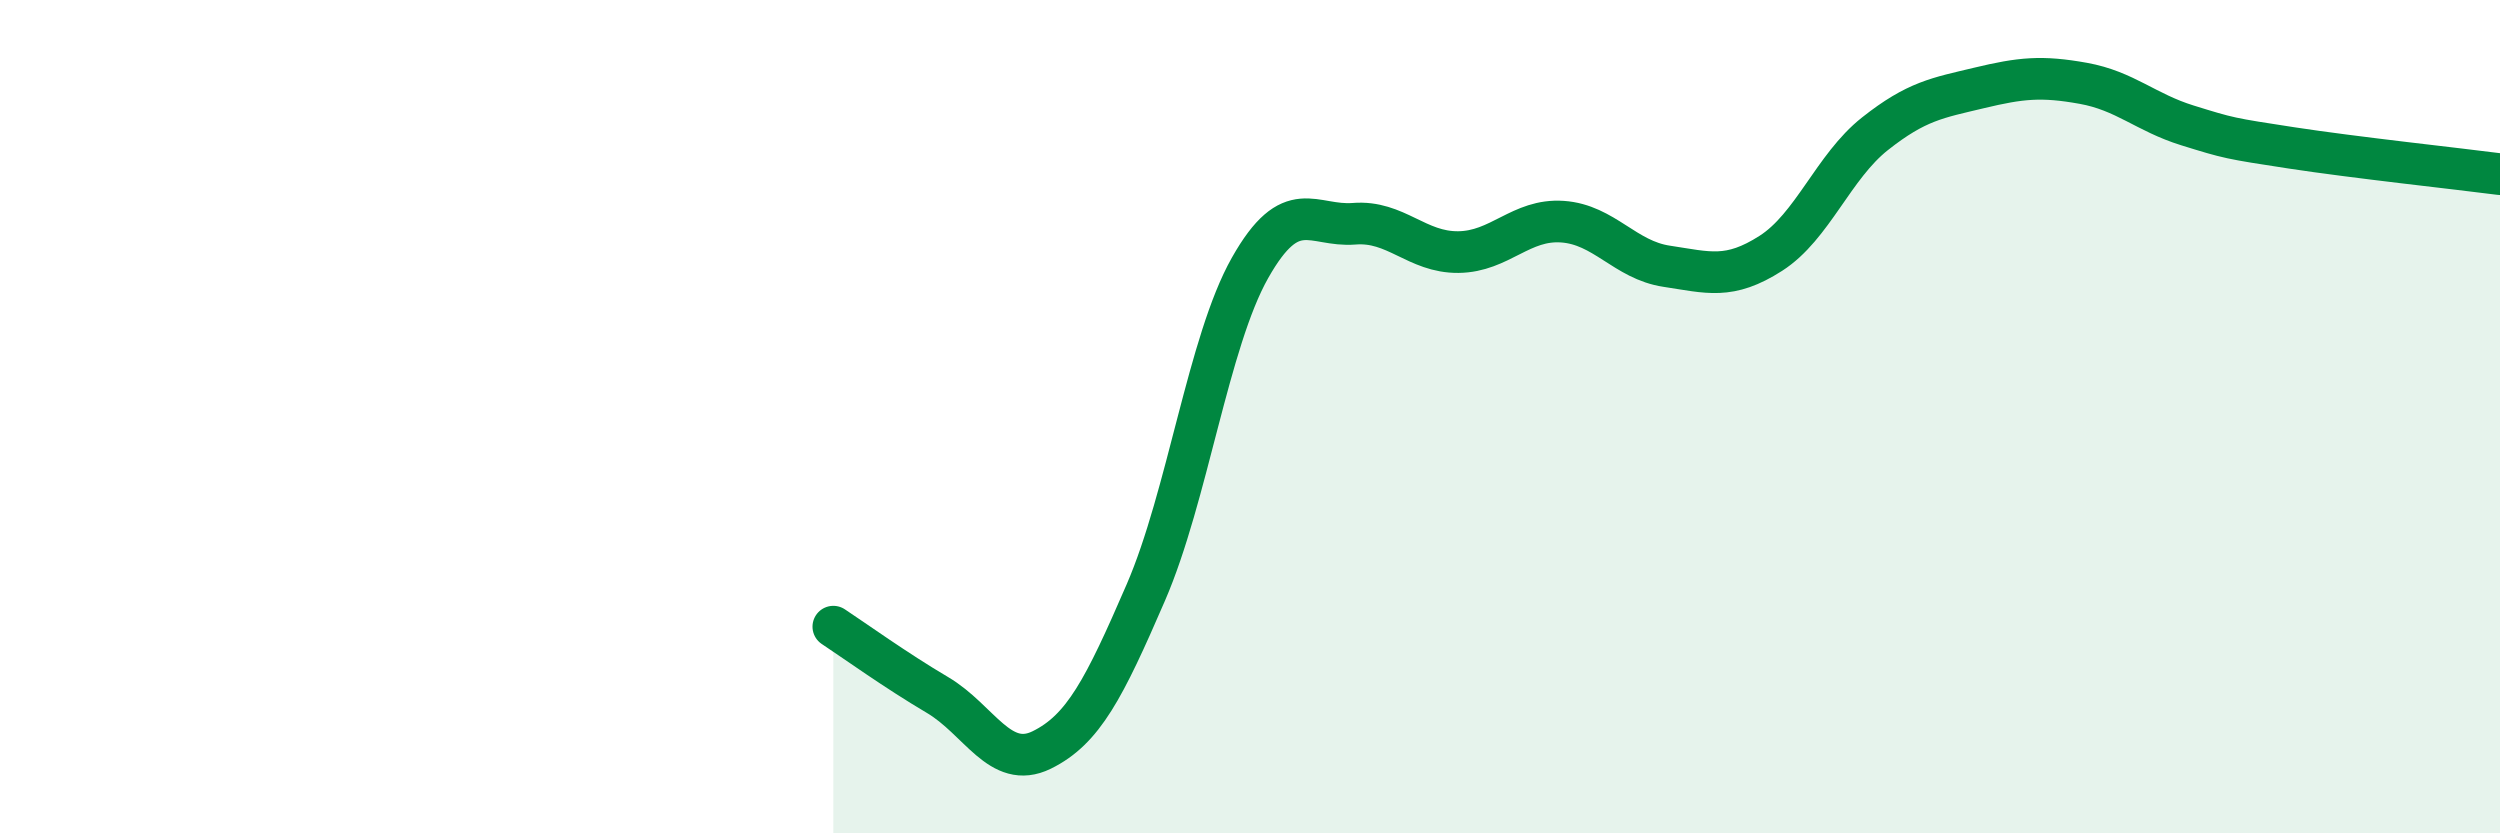 
    <svg width="60" height="20" viewBox="0 0 60 20" xmlns="http://www.w3.org/2000/svg">
      <path
        d="M 20,15.04 C 20.5,15.37 21.5,16.09 22.5,16.68 C 23.5,17.27 24,18.49 25,18 C 26,17.51 26.5,16.53 27.5,14.22 C 28.5,11.91 29,8.2 30,6.43 C 31,4.66 31.5,5.45 32.5,5.37 C 33.5,5.29 34,6.06 35,6.05 C 36,6.04 36.5,5.25 37.5,5.32 C 38.5,5.39 39,6.24 40,6.39 C 41,6.54 41.5,6.72 42.5,6.08 C 43.5,5.44 44,4 45,3.21 C 46,2.42 46.5,2.35 47.5,2.11 C 48.5,1.87 49,1.82 50,2 C 51,2.18 51.5,2.7 52.5,3.01 C 53.5,3.32 53.5,3.32 55,3.55 C 56.5,3.78 59,4.05 60,4.18L60 20L20 20Z"
        fill="#008740"
        opacity="0.1"
        stroke-linecap="round"
        stroke-linejoin="round"
      />
      <path
        d="M 20,15.04 C 20.5,15.37 21.5,16.09 22.5,16.68 C 23.5,17.27 24,18.49 25,18 C 26,17.51 26.5,16.53 27.5,14.22 C 28.5,11.91 29,8.2 30,6.43 C 31,4.66 31.5,5.45 32.5,5.37 C 33.5,5.29 34,6.06 35,6.05 C 36,6.04 36.5,5.25 37.5,5.32 C 38.5,5.39 39,6.24 40,6.39 C 41,6.54 41.5,6.72 42.5,6.08 C 43.5,5.44 44,4 45,3.21 C 46,2.42 46.5,2.35 47.5,2.11 C 48.5,1.87 49,1.82 50,2 C 51,2.18 51.5,2.7 52.5,3.01 C 53.5,3.32 53.5,3.32 55,3.55 C 56.5,3.78 59,4.05 60,4.18"
        stroke="#008740"
        stroke-width="1"
        fill="none"
        stroke-linecap="round"
        stroke-linejoin="round"
      />
    </svg>
  